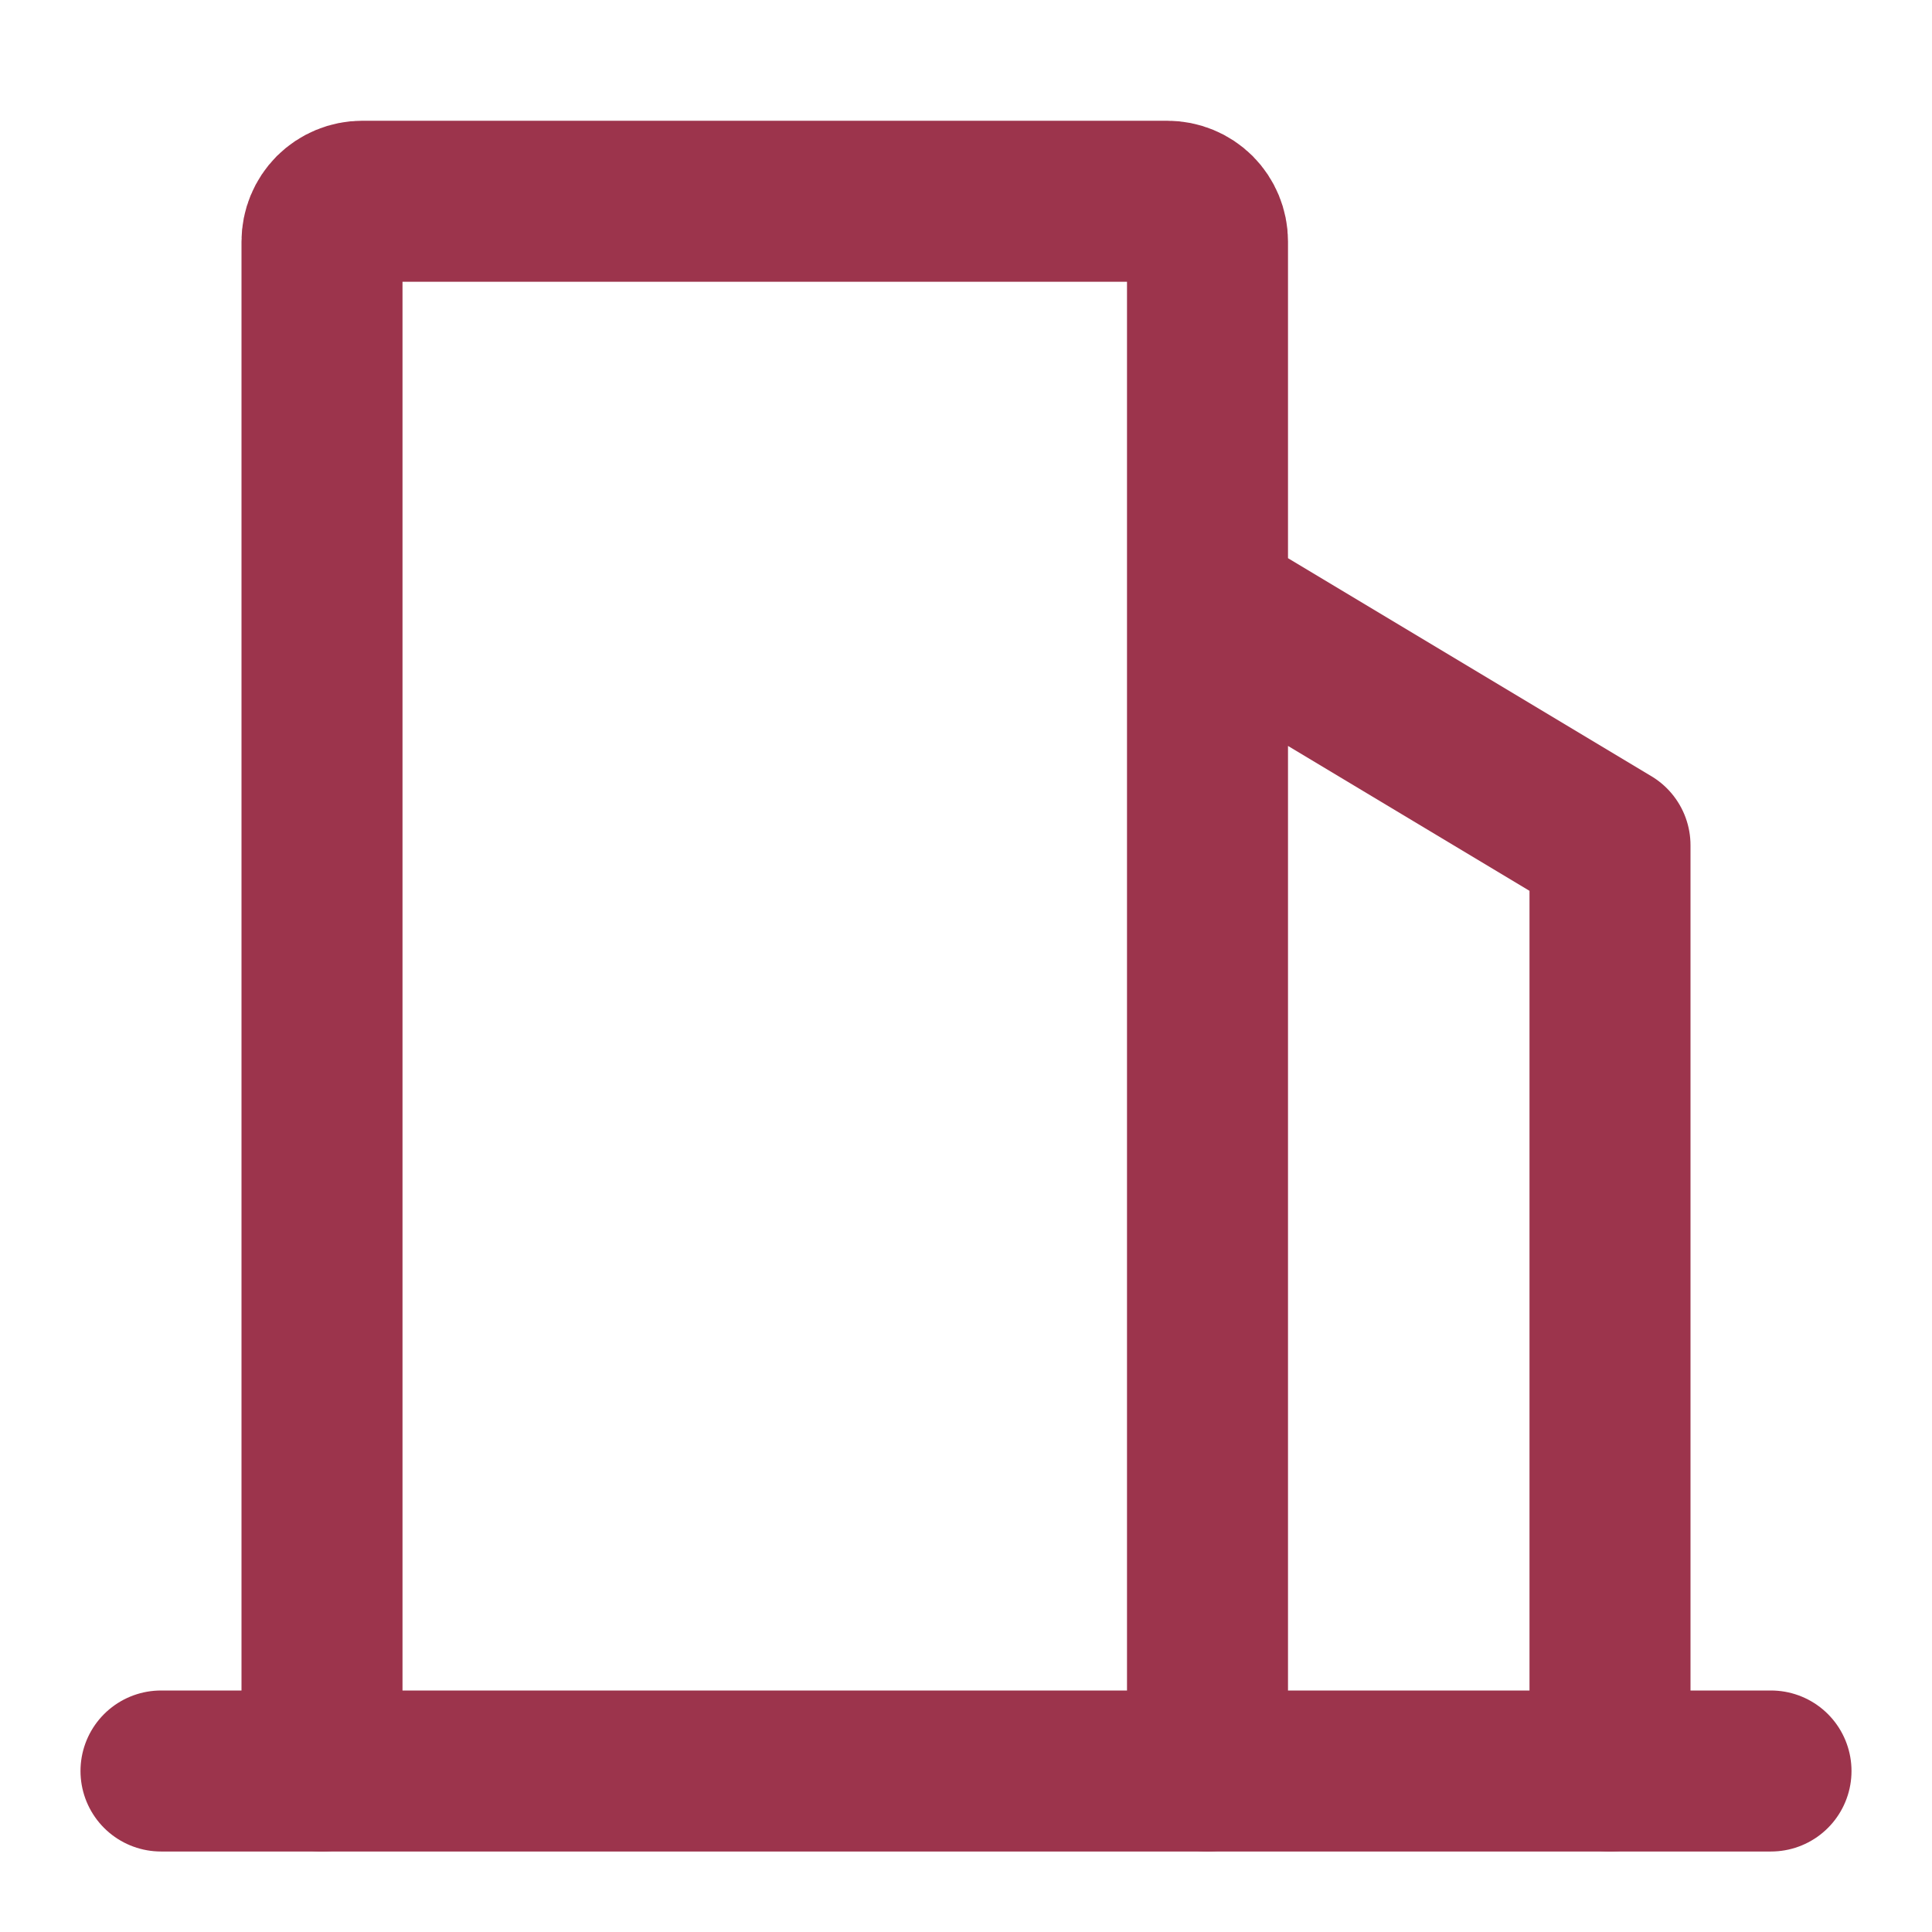<svg width="24" height="24" viewBox="0 0 24 24" fill="none" xmlns="http://www.w3.org/2000/svg">
<g clip-path="url(#clip0_3517_28949)">
<path d="M4 22V3C4 2.867 4.053 2.74 4.146 2.646C4.24 2.553 4.367 2.5 4.5 2.5H14.5C14.633 2.5 14.76 2.553 14.854 2.646C14.947 2.74 15 2.867 15 3V22M15 7.5L20 10.5V22" stroke="#9C344C" stroke-width="2" stroke-linecap="round" stroke-linejoin="round"/>
<path d="M2 22H22" stroke="#9C344C" stroke-width="2" stroke-linecap="round"/>
</g>
<defs>
<clipPath id="clip0_3517_28949">
<rect width="24" height="24" fill="white"/>
</clipPath>
</defs>
</svg>
